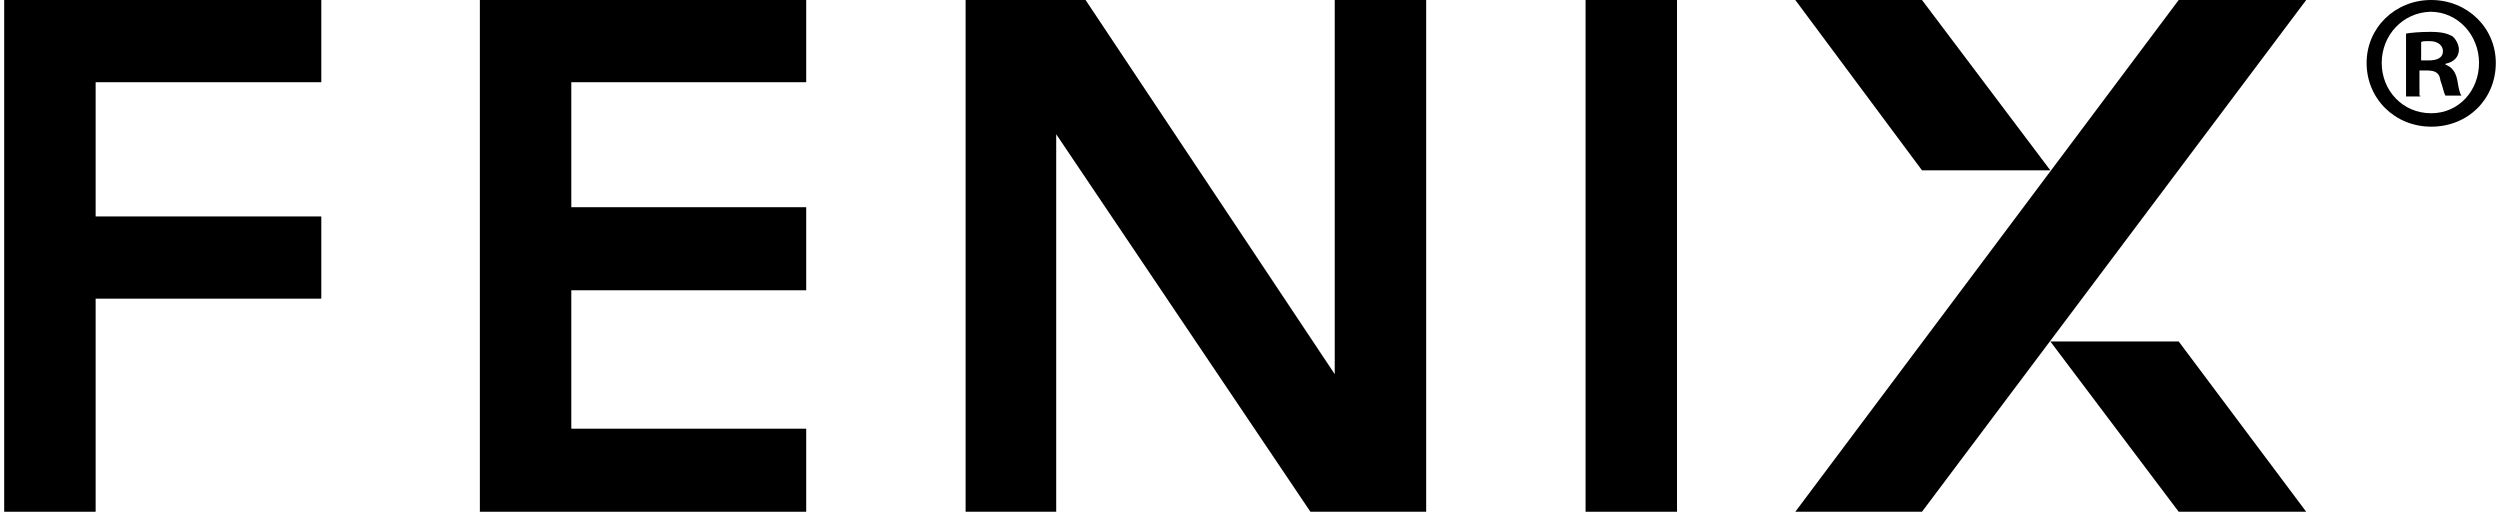 <?xml version="1.0" encoding="UTF-8"?>
<svg width="296px" height="61px" viewBox="0 0 296 61" version="1.1" xmlns="http://www.w3.org/2000/svg" xmlns:xlink="http://www.w3.org/1999/xlink">
    <!-- Generator: Sketch 54.1 (76490) - https://sketchapp.com -->
    <title>logo-v1</title>
    <desc>Created with Sketch.</desc>
    <g id="Page-1" stroke="none" stroke-width="1" fill="none" fill-rule="evenodd">
        <g id="Desktop" transform="translate(-380, -195)" fill="#000000" fill-rule="nonzero">
            <g id="logo-v1" transform="translate(380, 195)">
                <g id="Group">
                    <g transform="translate(212.564, 0)" id="Path">
                        <polygon points="0 60.591 14.999 60.591 60.491 0 45.393 0"></polygon>
                        <polygon points="30.196 20.164 14.999 0 0 0 14.999 20.164"></polygon>
                        <polygon points="30.196 40.427 45.393 60.591 60.491 60.591 45.393 40.427"></polygon>
                    </g>
                    <polygon id="Path" points="0.497 60.591 11.323 60.591 11.323 35.361 38.043 35.361 38.043 25.627 11.323 25.627 11.323 9.734 38.043 9.734 38.043 0 0.497 0"></polygon>
                    <polygon id="Path" points="56.816 60.591 95.455 60.591 95.455 50.757 67.643 50.757 67.643 34.368 95.455 34.368 95.455 24.534 67.643 24.534 67.643 9.734 95.455 9.734 95.455 0 56.816 0"></polygon>
                    <rect id="Rectangle" x="187.732" y="0" width="10.827" height="60.591"></rect>
                    <polygon id="Path" points="158.032 44.301 128.532 0 114.328 0 114.328 60.591 125.055 60.591 125.055 15.893 155.152 60.591 168.859 60.591 168.859 0 158.032 0"></polygon>
                </g>
                <path d="M295.503,7.45 C295.503,11.721 292.226,14.999 287.855,14.999 C283.584,14.999 280.207,11.721 280.207,7.45 C280.207,3.278 283.584,0 287.855,0 C292.126,0 295.503,3.278 295.503,7.45 Z M281.995,7.45 C281.995,10.728 284.478,13.409 287.855,13.409 C291.133,13.409 293.517,10.728 293.517,7.45 C293.517,4.172 291.034,1.391 287.756,1.391 C284.478,1.49 281.995,4.172 281.995,7.45 Z M286.564,11.423 L284.875,11.423 L284.875,3.973 C285.471,3.874 286.464,3.774 287.756,3.774 C289.146,3.774 289.742,3.973 290.338,4.271 C290.736,4.569 291.133,5.264 291.133,5.86 C291.133,6.754 290.537,7.35 289.544,7.549 L289.544,7.648 C290.338,7.946 290.736,8.542 290.934,9.436 C291.133,10.628 291.232,11.026 291.431,11.323 L289.544,11.323 C289.345,11.026 289.246,10.33 288.948,9.536 C288.848,8.642 288.352,8.344 287.358,8.344 L286.464,8.344 L286.464,11.323 L286.564,11.323 L286.564,11.423 Z M286.663,7.152 L287.557,7.152 C288.55,7.152 289.246,6.854 289.246,6.059 C289.246,5.463 288.749,4.867 287.656,4.867 C287.259,4.867 286.862,4.867 286.663,4.966 L286.663,7.152 L286.663,7.152 Z" id="Shape"></path>
            </g>
        </g>
    </g>
</svg>